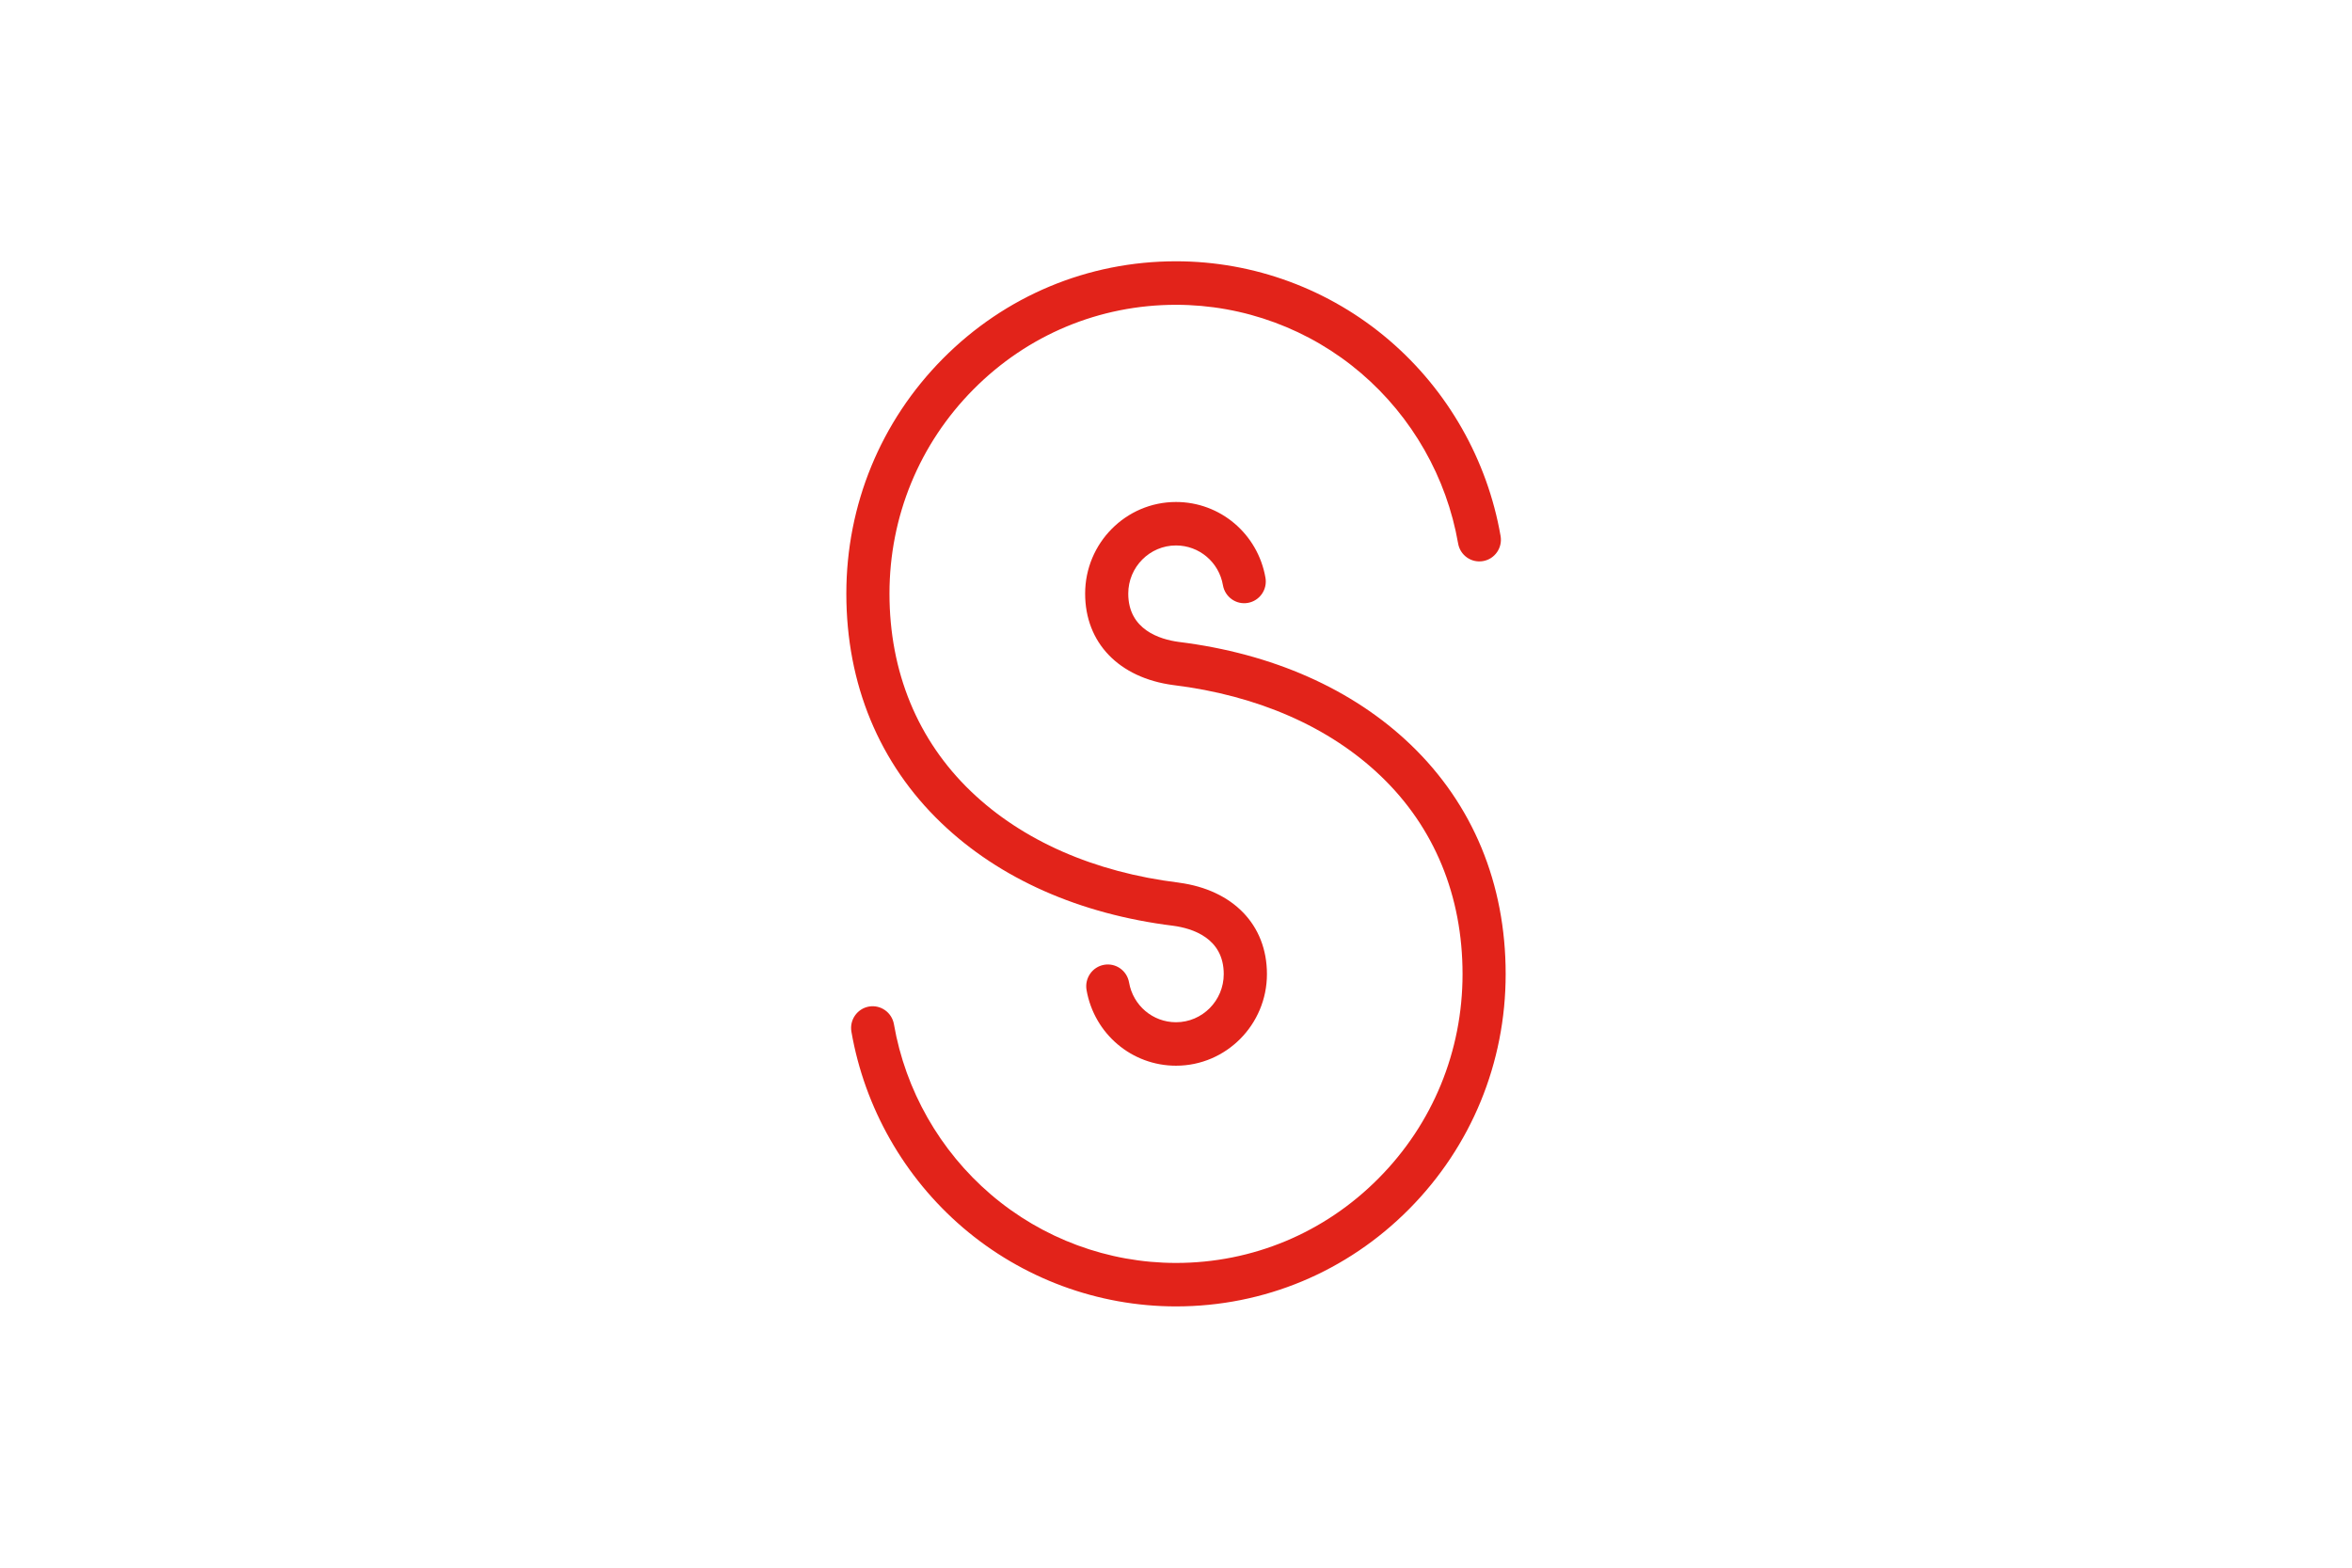 <svg xmlns="http://www.w3.org/2000/svg" height="800" width="1200" viewBox="-4.078 -10.777 35.346 64.662"><g fill="#E2231A" fill-rule="evenodd"><path d="M13.595 43.108c-3.218 0-6.338-1.155-8.787-3.25-2.42-2.072-4.053-4.941-4.598-8.078-.086-.488.238-.953.722-1.04.484-.084.946.242 1.031.73.473 2.726 1.893 5.22 3.996 7.02 2.129 1.822 4.84 2.825 7.636 2.825 3.156 0 6.124-1.239 8.355-3.491 2.233-2.249 3.462-5.242 3.462-8.424 0-3.23-1.164-6.052-3.364-8.16-2.118-2.031-5.078-3.331-8.56-3.76h-.005c-2.244-.299-3.635-1.745-3.635-3.773 0-2.083 1.68-3.779 3.747-3.779 1.824 0 3.374 1.315 3.689 3.124.086.489-.24.953-.724 1.038-.482.086-.944-.24-1.029-.728-.164-.952-.98-1.641-1.936-1.641-1.085 0-1.969.891-1.969 1.986 0 1.49 1.302 1.888 2.082 1.993 3.864.478 7.171 1.943 9.566 4.24 2.562 2.457 3.916 5.727 3.916 9.46 0 3.663-1.415 7.104-3.982 9.693-2.567 2.589-5.98 4.015-9.613 4.015"/><path d="M13.595 33.18c-1.822 0-3.374-1.315-3.689-3.124-.084-.488.24-.953.724-1.038.484-.086.944.24 1.029.728.166.952.98 1.641 1.936 1.641 1.085 0 1.969-.891 1.969-1.986 0-1.49-1.302-1.888-2.082-1.993-3.864-.477-7.169-1.943-9.565-4.24C1.355 20.713 0 17.442 0 13.708c0-3.661 1.415-7.104 3.982-9.693C6.549 1.426 9.964 0 13.595 0c3.218 0 6.338 1.155 8.787 3.251 2.422 2.072 4.053 4.941 4.598 8.079.086.488-.238.952-.722 1.036-.484.086-.946-.24-1.029-.728-.475-2.726-1.895-5.218-3.998-7.02-2.127-1.821-4.84-2.823-7.636-2.823-3.156 0-6.124 1.239-8.354 3.489-2.231 2.249-3.462 5.242-3.462 8.424 0 3.23 1.164 6.052 3.364 8.16 2.118 2.03 5.078 3.331 8.562 3.76l.007.002c2.24.299 3.633 1.744 3.633 3.771 0 2.083-1.682 3.779-3.749 3.779"/></g></svg>